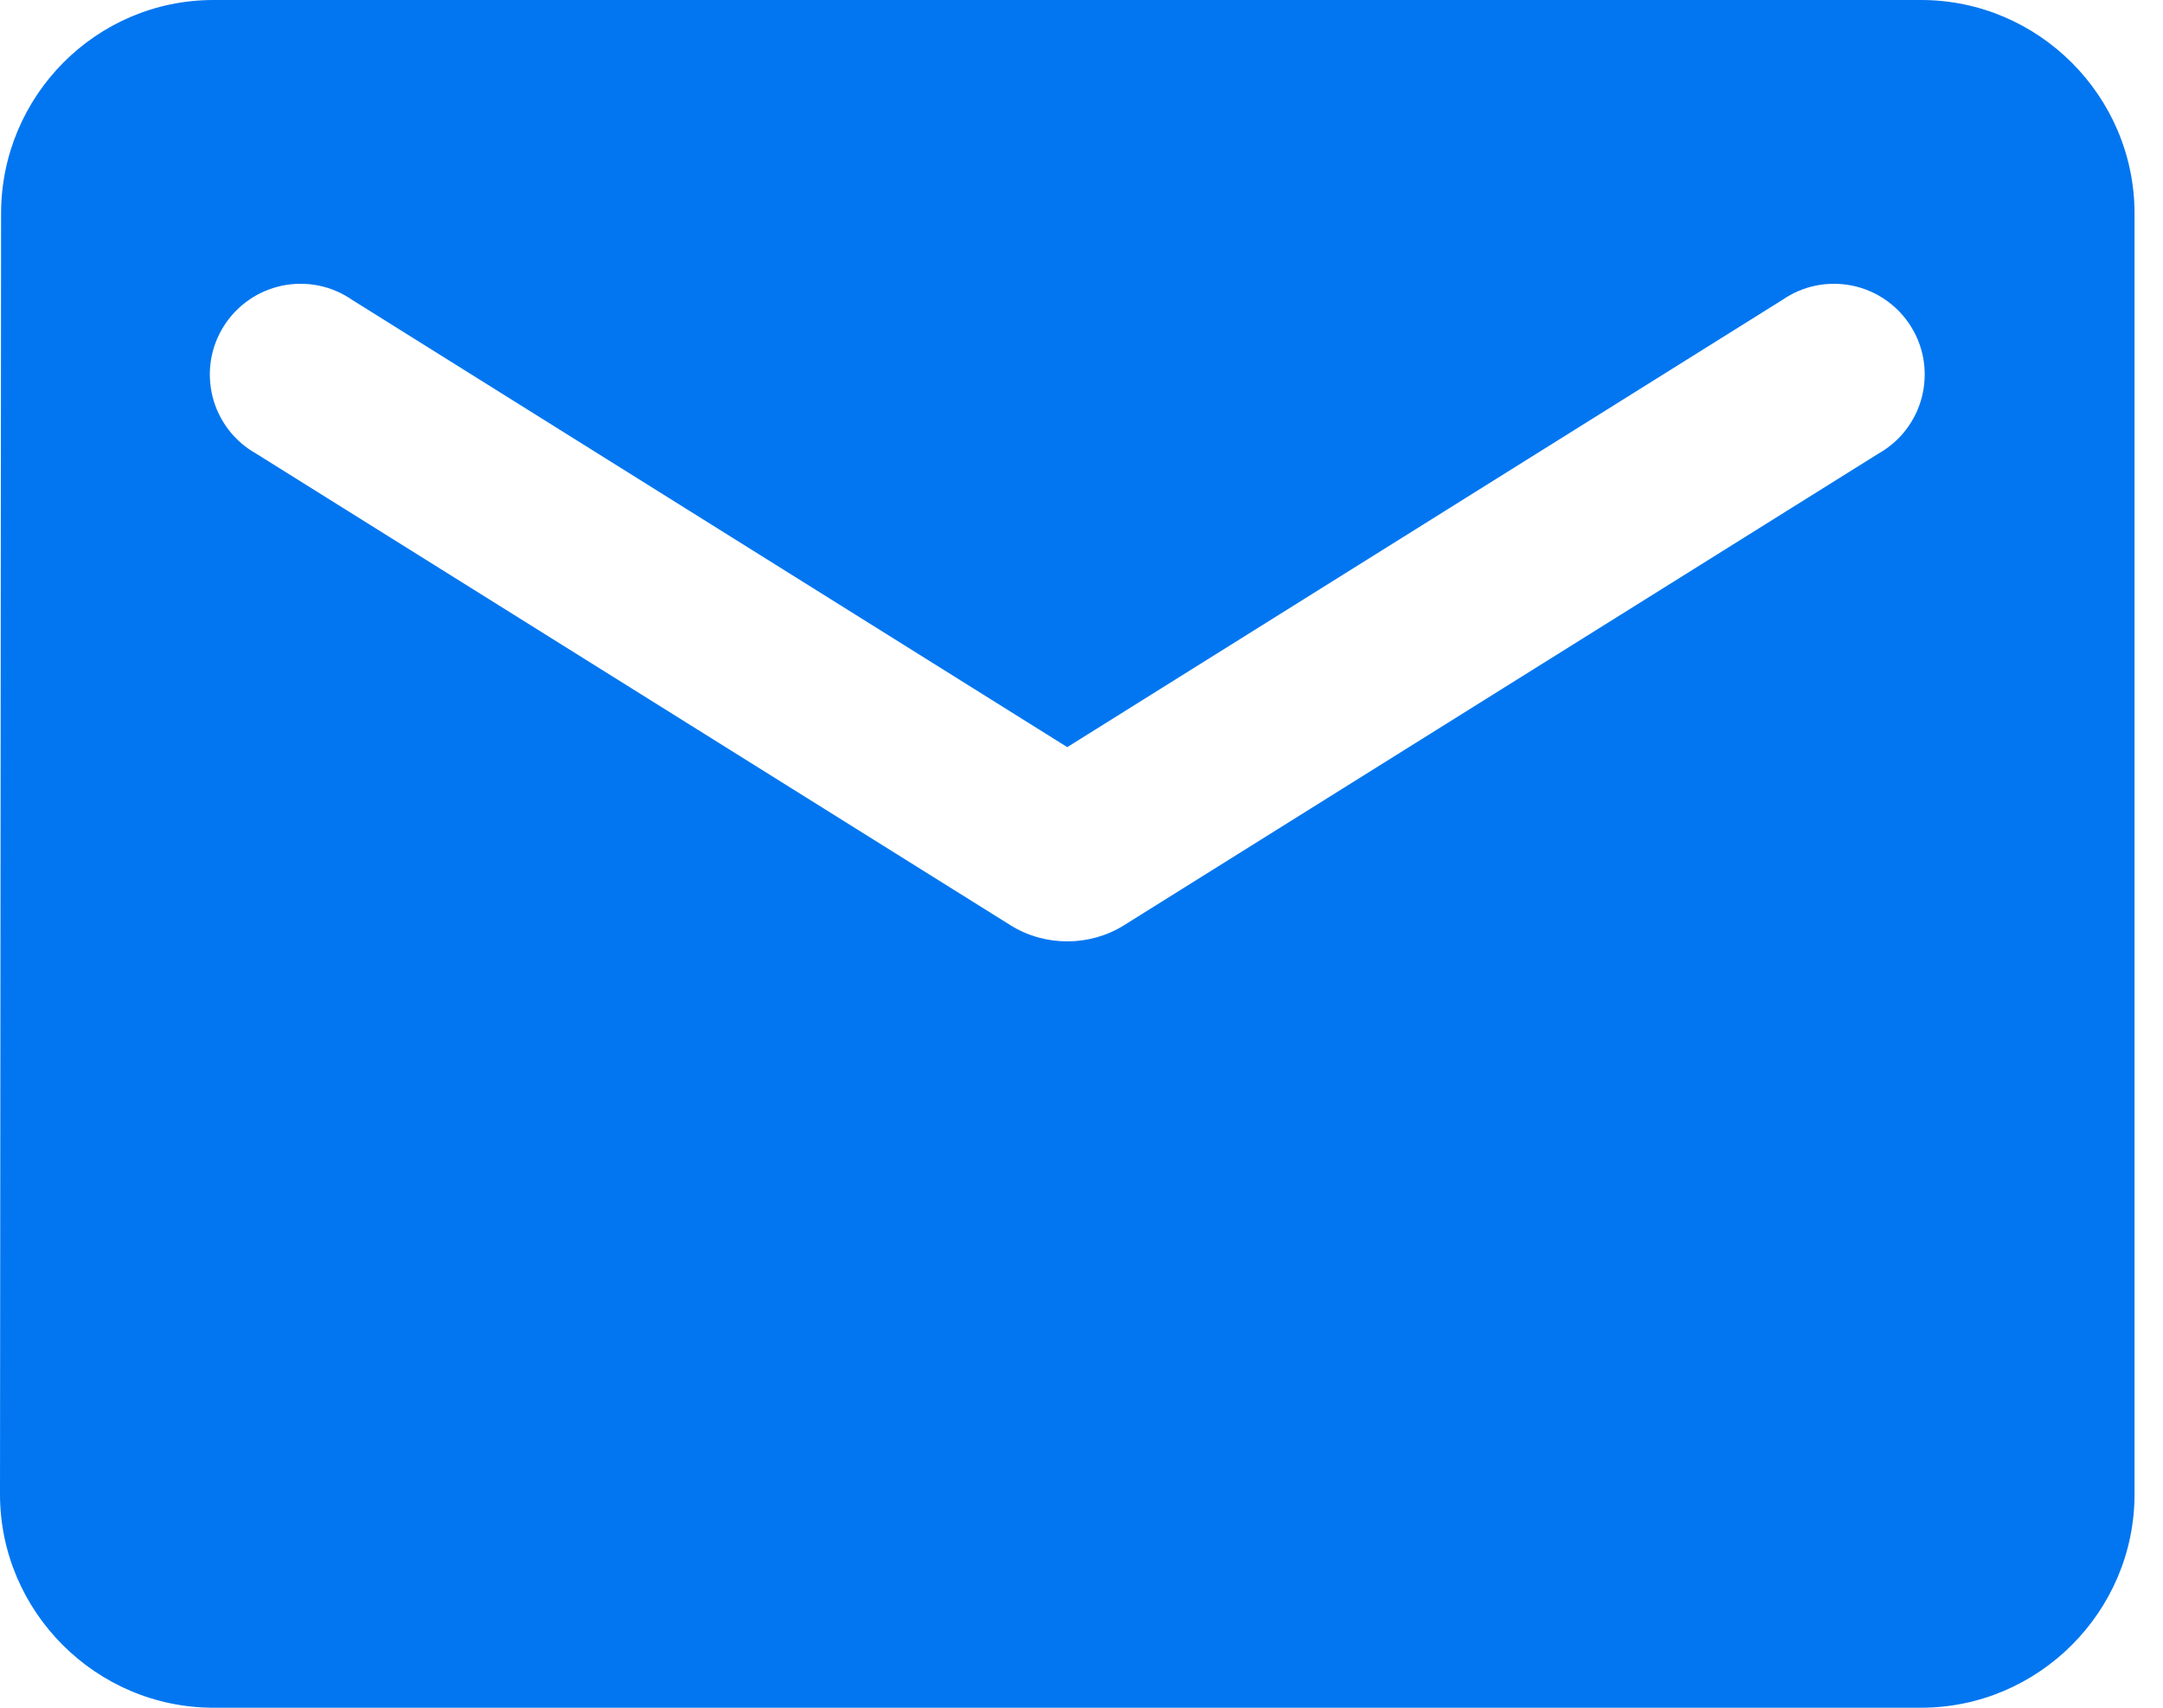 <svg width="38" height="30" viewBox="0 0 38 30" fill="none" xmlns="http://www.w3.org/2000/svg">
<path d="M33.75 0H3.75C1.688 0 0.019 1.688 0.019 3.75L0 26.25C0 28.312 1.688 30 3.75 30H33.75C35.812 30 37.5 28.312 37.5 26.25V3.75C37.5 1.688 35.812 0 33.75 0ZM33 7.969L19.744 16.256C19.144 16.631 18.356 16.631 17.756 16.256L4.5 7.969C4.312 7.863 4.147 7.721 4.016 7.55C3.885 7.379 3.789 7.183 3.736 6.974C3.683 6.765 3.672 6.547 3.705 6.334C3.738 6.121 3.814 5.917 3.929 5.734C4.043 5.551 4.193 5.394 4.37 5.271C4.547 5.147 4.747 5.062 4.958 5.018C5.17 4.975 5.387 4.974 5.599 5.017C5.81 5.06 6.01 5.146 6.188 5.269L18.75 13.125L31.312 5.269C31.49 5.146 31.69 5.06 31.901 5.017C32.113 4.974 32.33 4.975 32.542 5.018C32.753 5.062 32.953 5.147 33.13 5.271C33.307 5.394 33.457 5.551 33.571 5.734C33.686 5.917 33.762 6.121 33.795 6.334C33.828 6.547 33.817 6.765 33.764 6.974C33.711 7.183 33.615 7.379 33.484 7.55C33.353 7.721 33.188 7.863 33 7.969Z" fill="#0276F0"/>
</svg>
